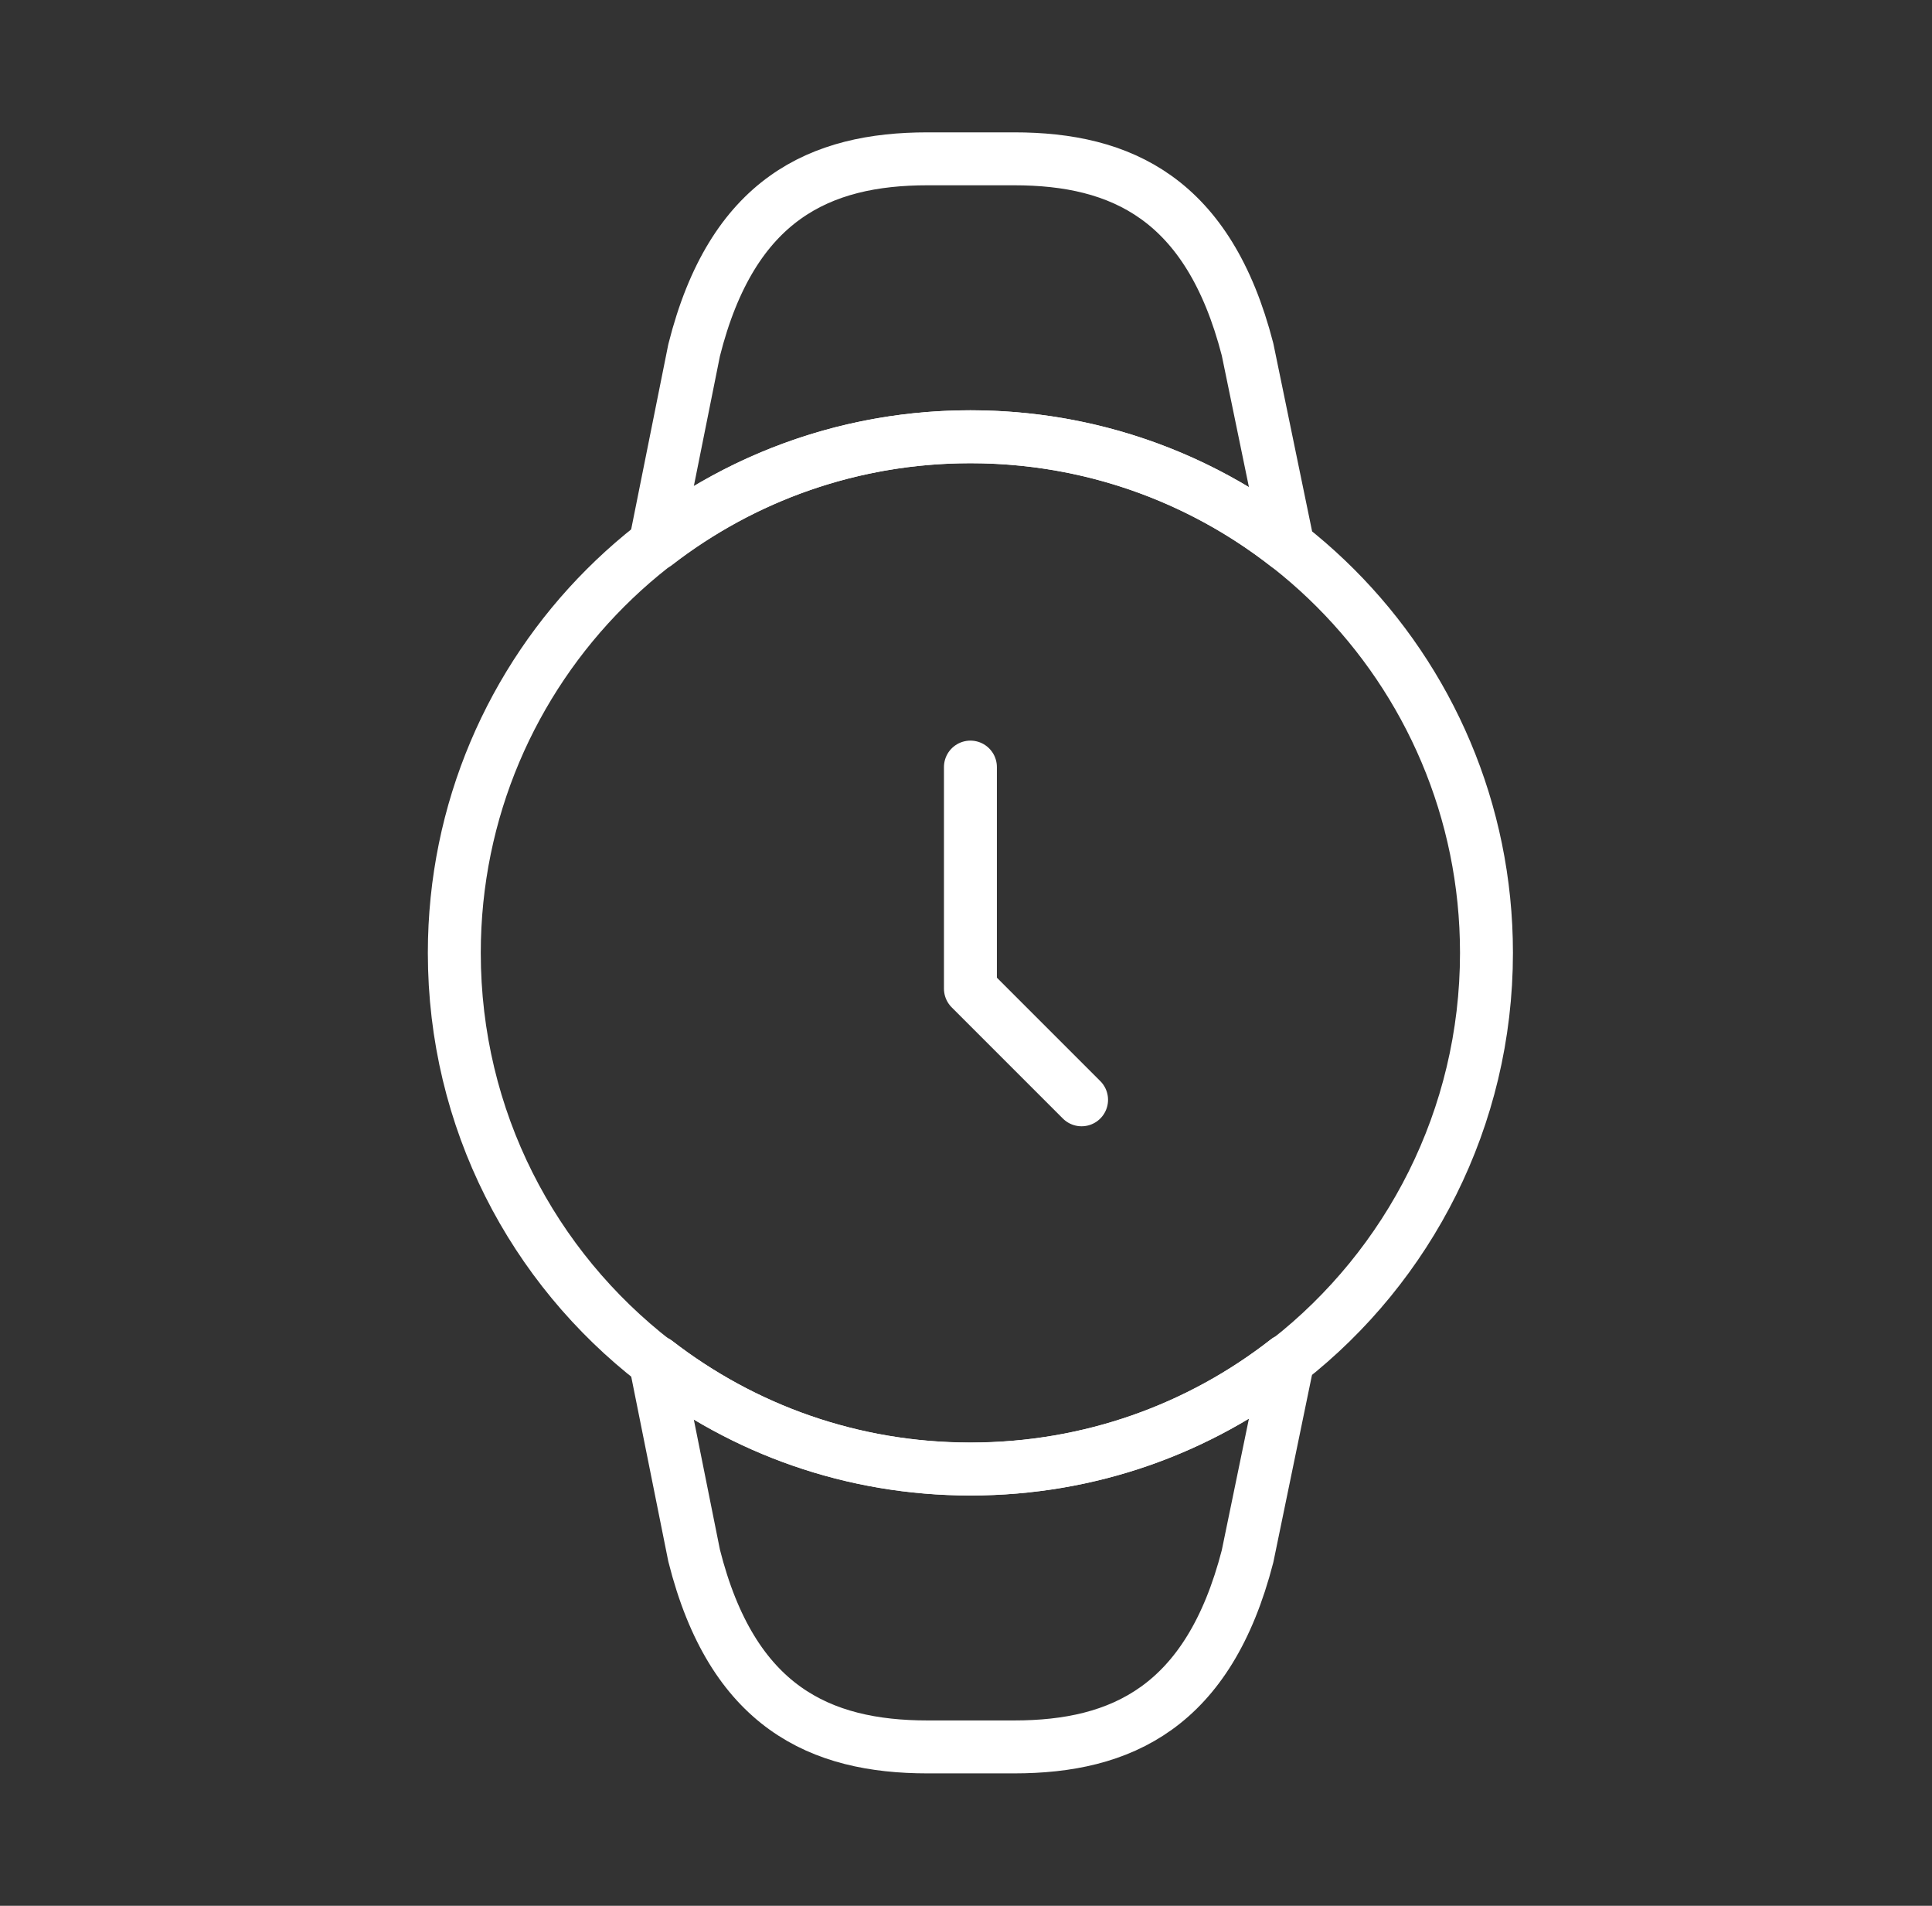 <svg width="73" height="72" viewBox="0 0 73 72" fill="none" xmlns="http://www.w3.org/2000/svg">
<rect x="0" y="0" width="73" height="72" fill="#333333" stroke="none"/>
<path d="M36.667 28.98V37.35L40.867 41.55" stroke="white" stroke-width="2" stroke-linecap="round" stroke-linejoin="round"/>
<path d="M17.166 36C17.166 25.23 25.896 16.5 36.666 16.5C47.436 16.5 56.166 25.23 56.166 36C56.166 42.24 53.226 47.82 48.666 51.39H48.636C45.336 53.97 41.196 55.5 36.666 55.5C32.196 55.5 28.086 54 24.786 51.45H24.756C20.136 47.88 17.166 42.3 17.166 36Z" stroke="white" stroke-width="2" stroke-linecap="round" stroke-linejoin="round"/>
<path d="M24.758 51.447H24.788C28.087 53.997 32.197 55.497 36.667 55.497C41.197 55.497 45.337 53.967 48.638 51.387H48.667L47.138 58.797C45.667 64.497 42.367 65.997 38.318 65.997H35.047C30.997 65.997 27.668 64.497 26.227 58.767L24.758 51.447Z" stroke="white" stroke-width="2" stroke-linecap="round" stroke-linejoin="round"/>
<path d="M24.758 20.55H24.788C28.087 18 32.197 16.5 36.667 16.5C41.197 16.5 45.337 18.03 48.638 20.61H48.667L47.138 13.2C45.667 7.5 42.367 6 38.318 6H35.047C30.997 6 27.668 7.5 26.227 13.23L24.758 20.55Z" stroke="white" stroke-width="2" stroke-linecap="round" stroke-linejoin="round"/>
</svg>
